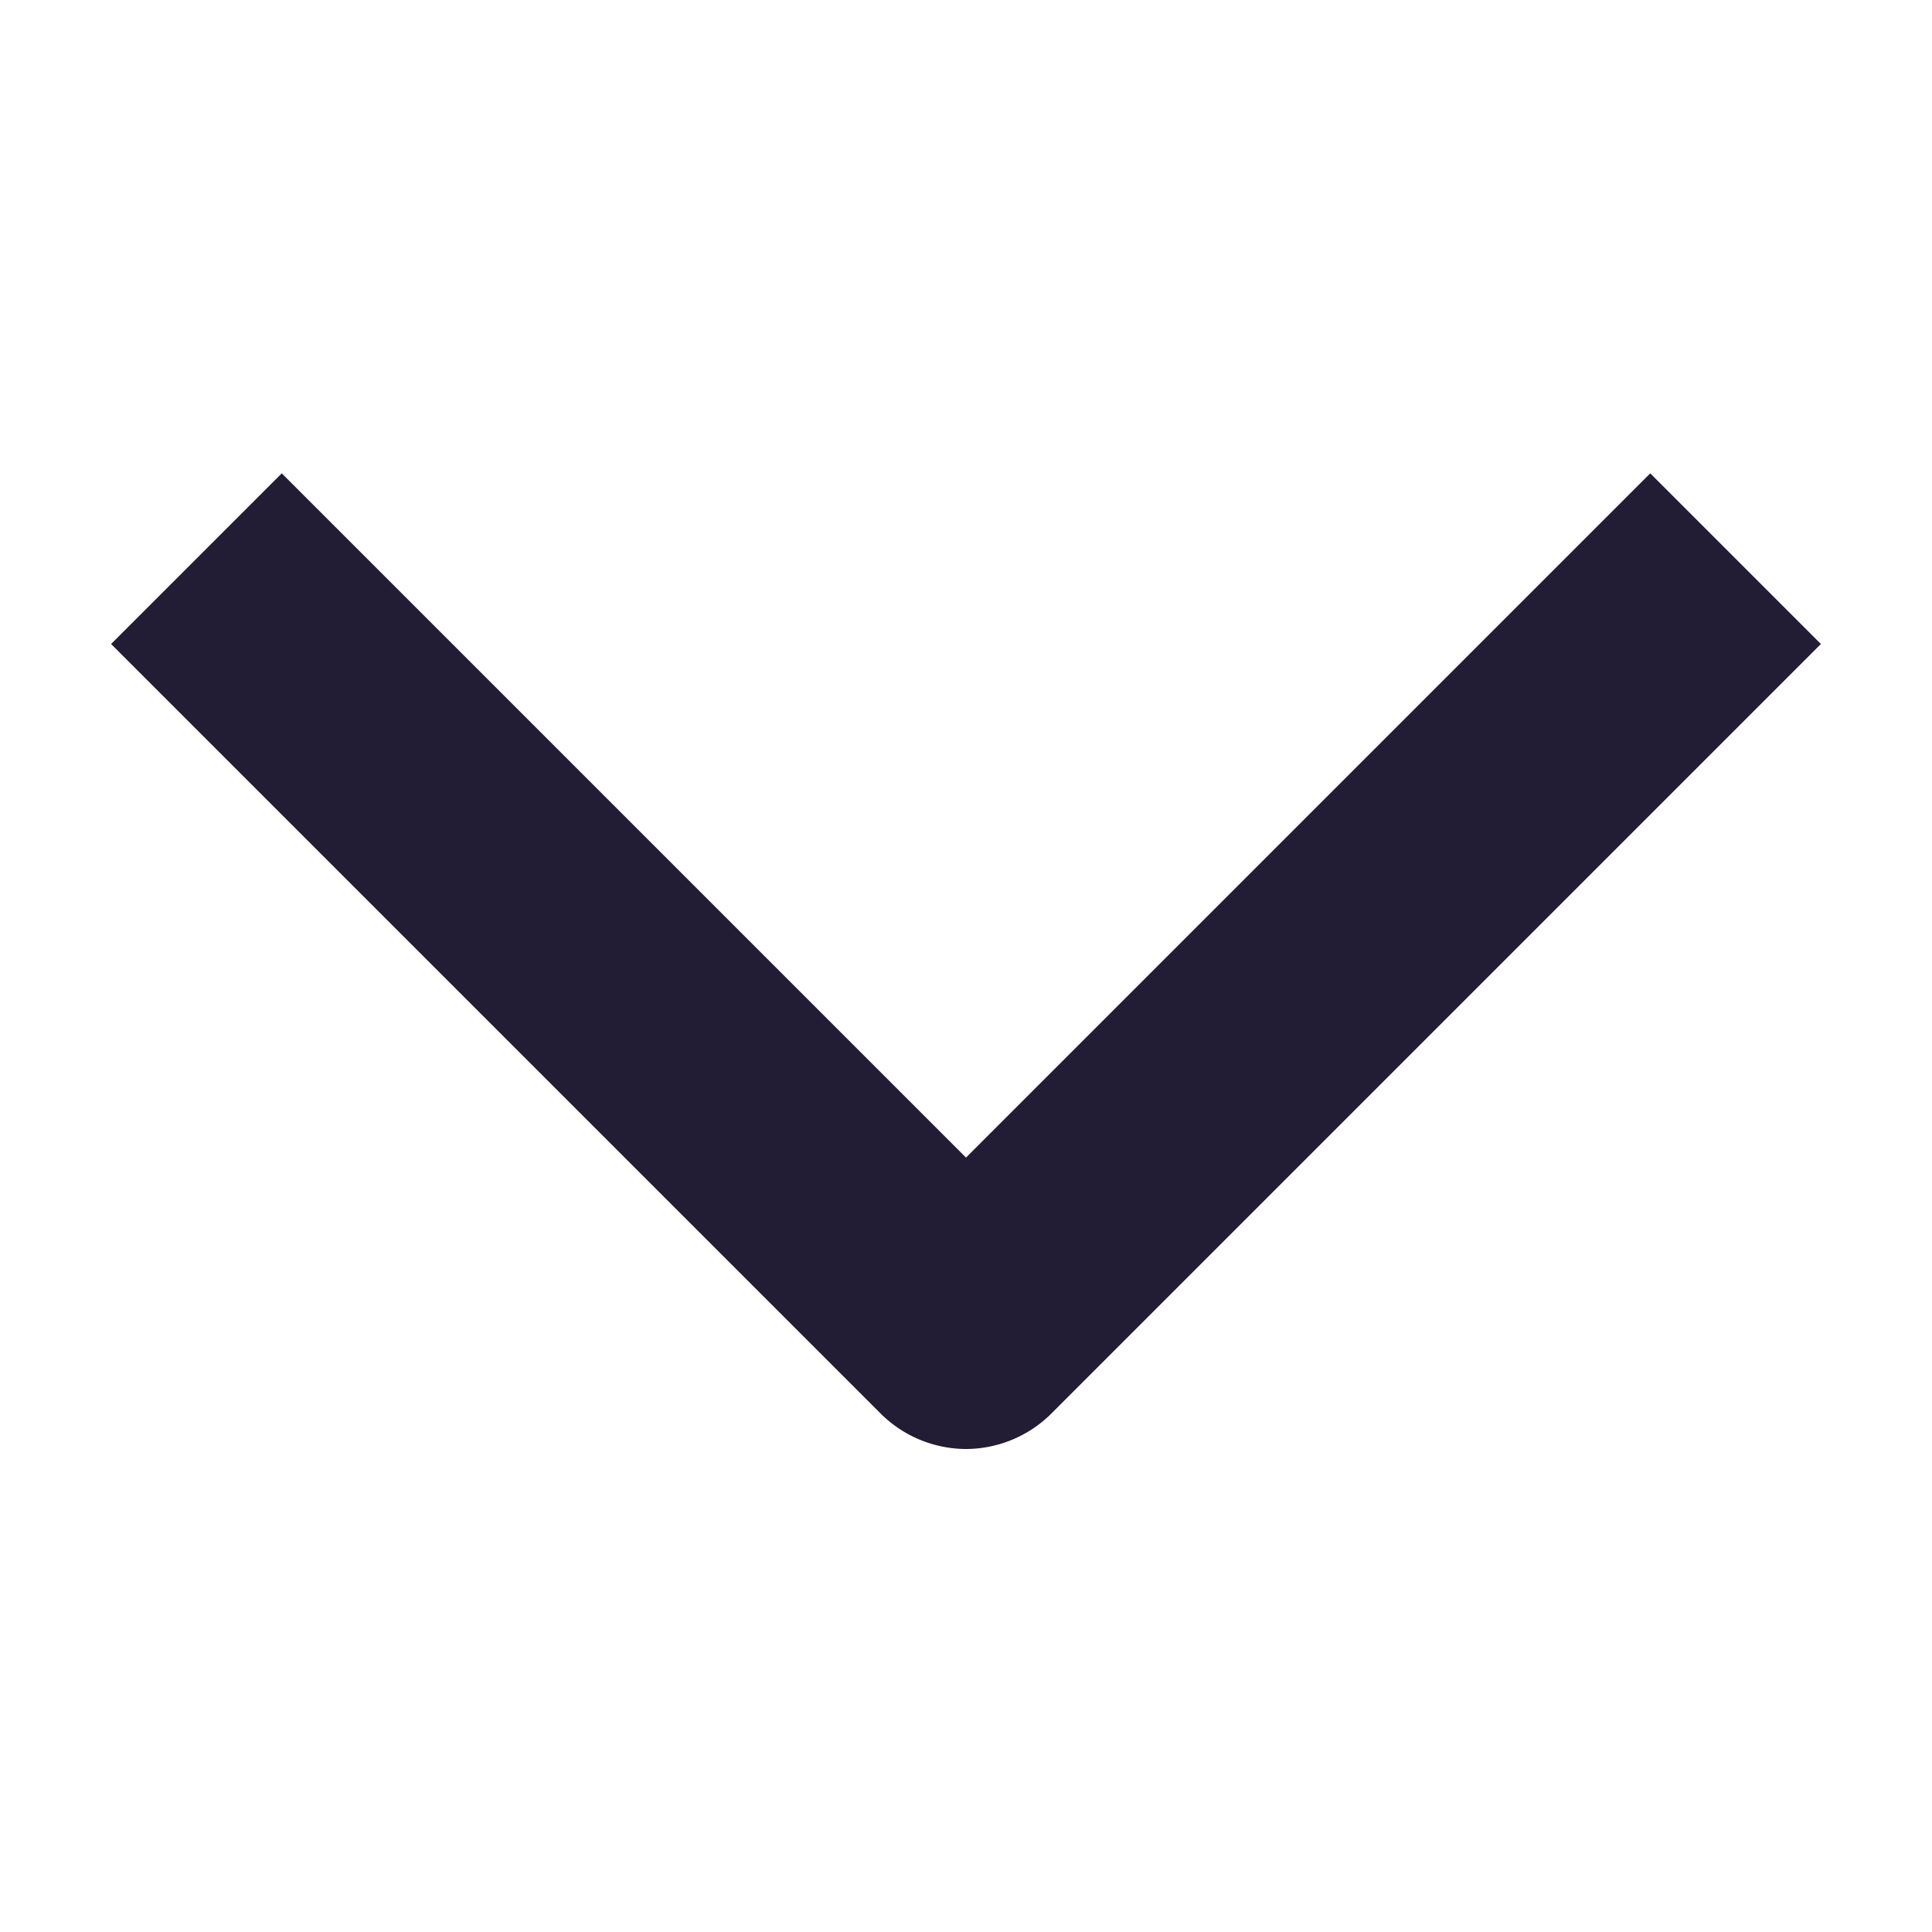 <?xml version="1.0" encoding="UTF-8"?> <svg xmlns="http://www.w3.org/2000/svg" id="Layer_1" data-name="Layer 1" viewBox="0 0 24 24"><path d="M12,18a1.51,1.51,0,0,1-1.06-.44L1.38,8,3.5,5.88l8.5,8.5,8.5-8.5L22.62,8l-9.56,9.56A1.51,1.51,0,0,1,12,18Z" fill="#221c35"></path><rect width="24" height="24" fill="none"></rect></svg> 